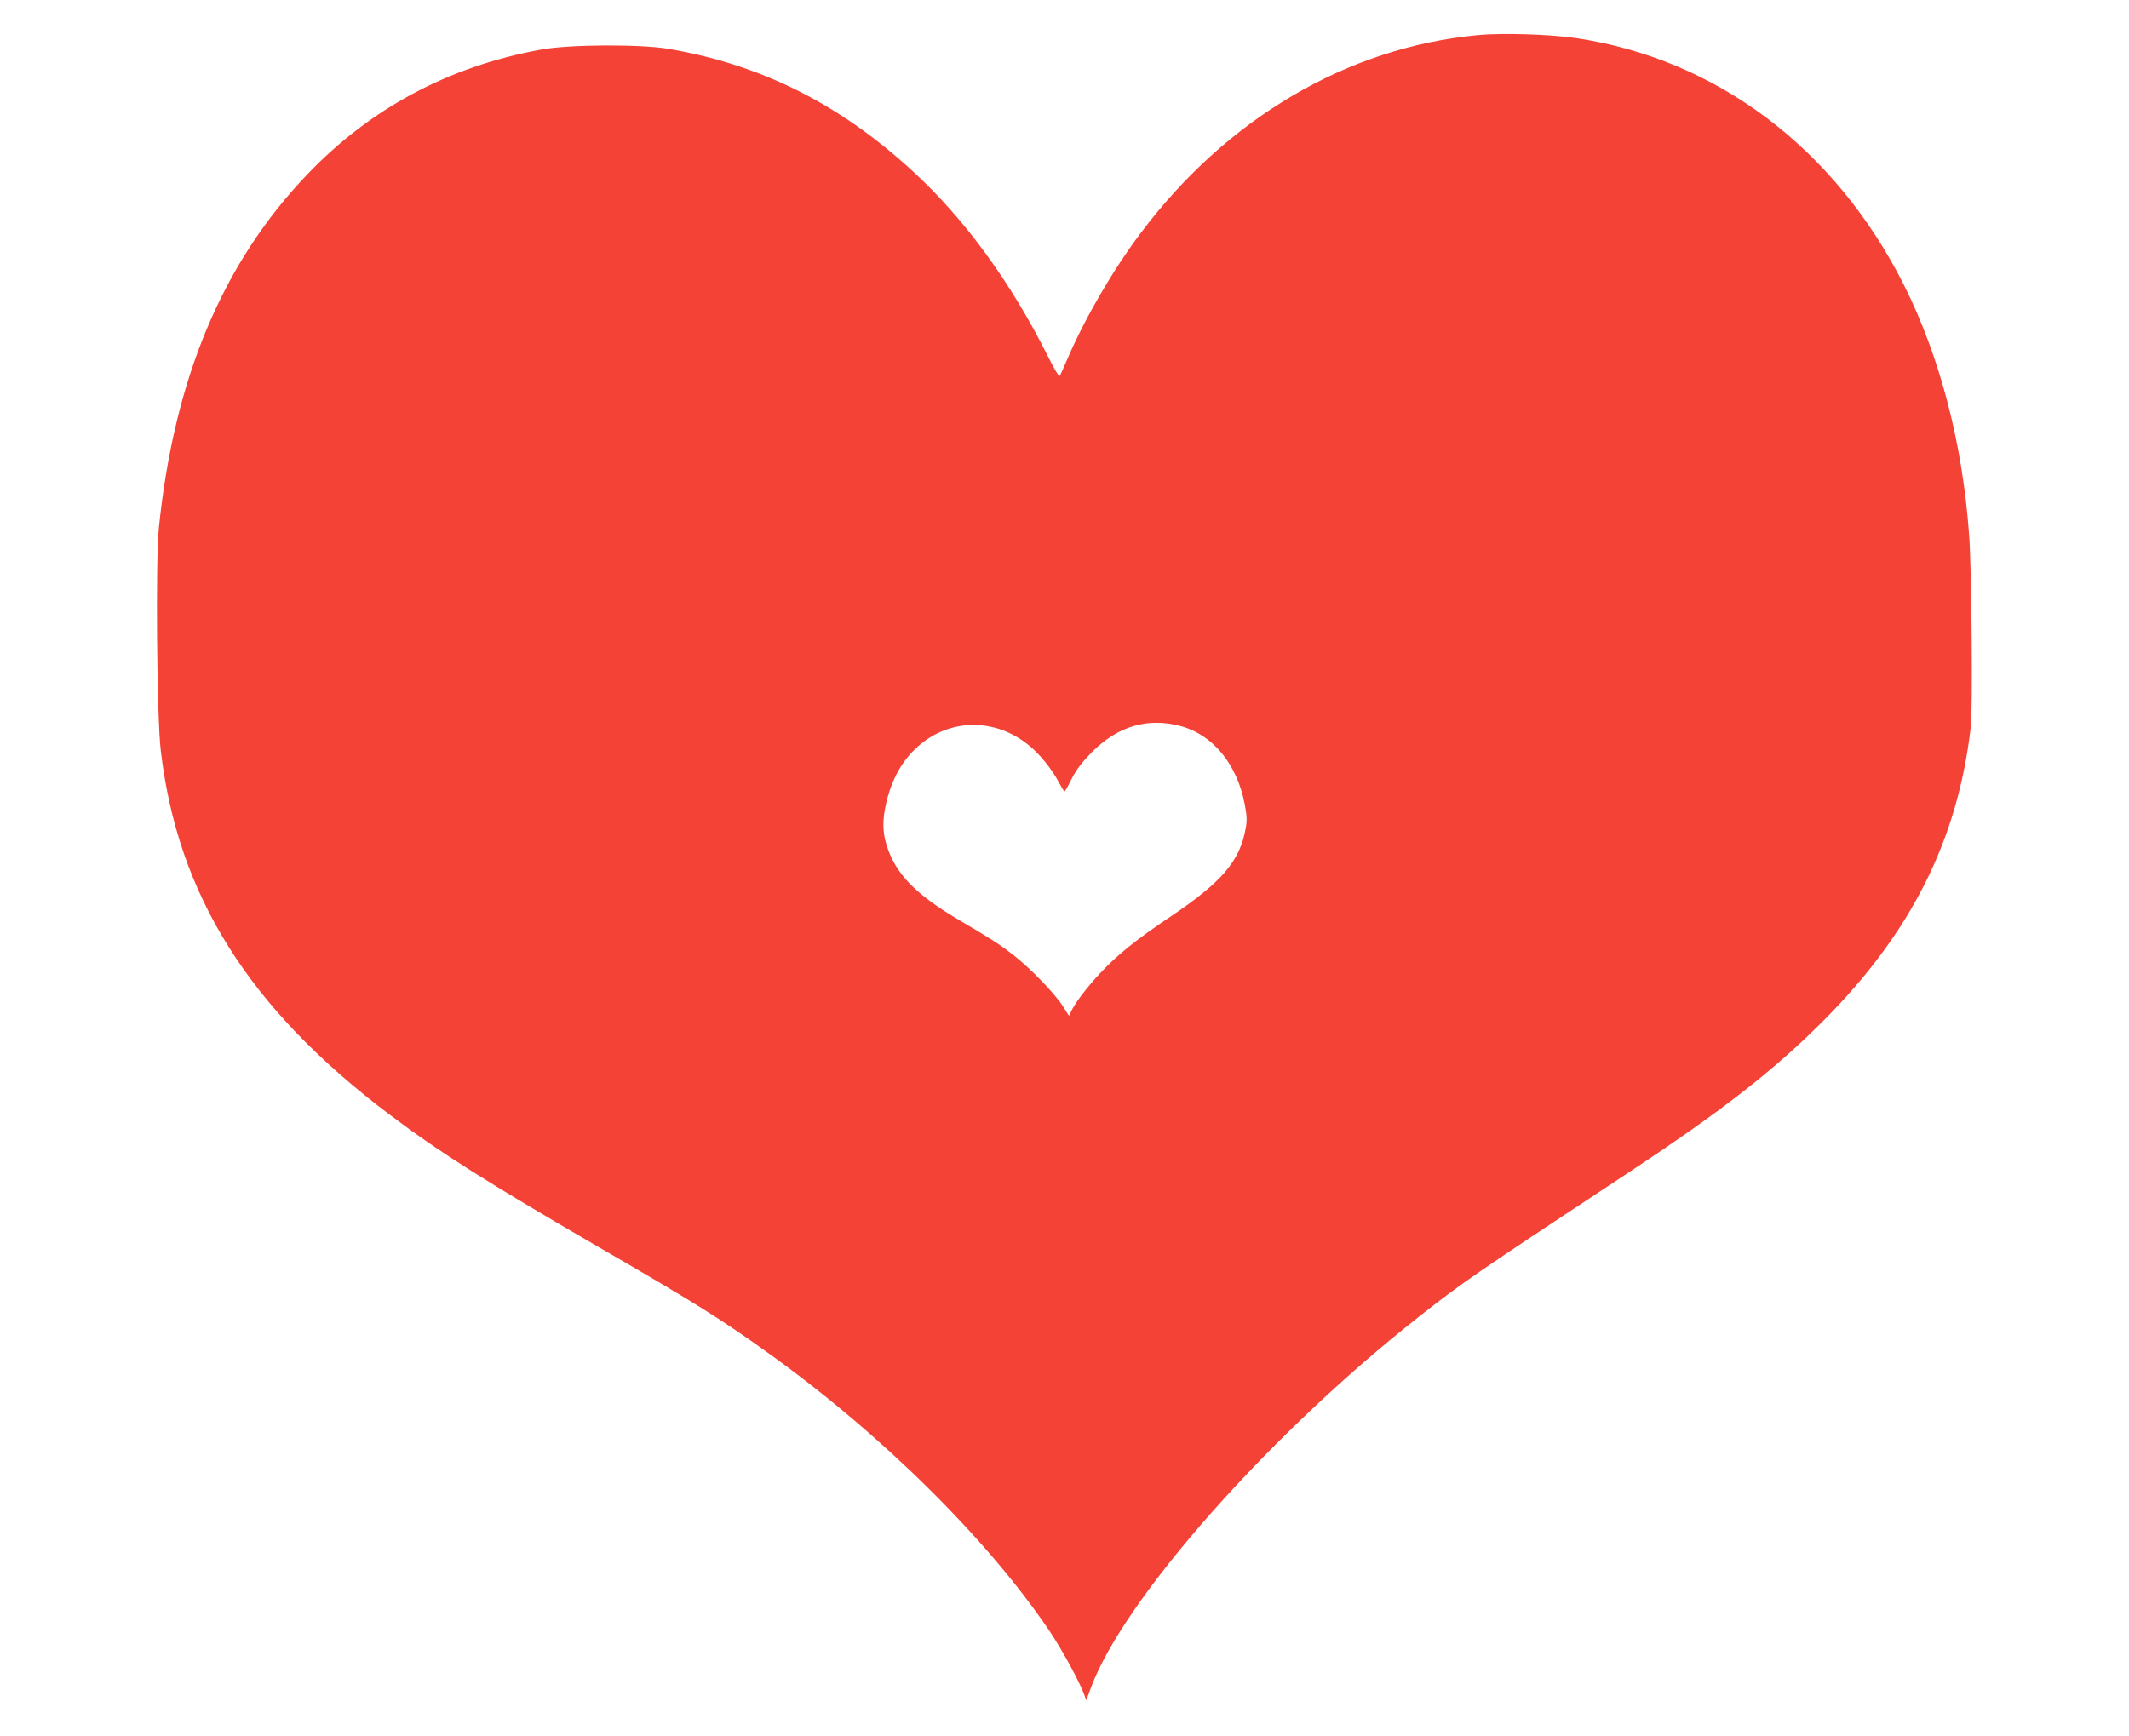 <?xml version="1.0" standalone="no"?>
<!DOCTYPE svg PUBLIC "-//W3C//DTD SVG 20010904//EN"
 "http://www.w3.org/TR/2001/REC-SVG-20010904/DTD/svg10.dtd">
<svg version="1.0" xmlns="http://www.w3.org/2000/svg"
 width="1280pt" height="1044pt" viewBox="0 0 1280 1044"
 preserveAspectRatio="xMidYMid meet">
<g transform="translate(0,1044) scale(0.1,-0.1)"
fill="#f44336" stroke="none">
<path d="M8885 10229 c-785 -74 -1509 -500 -2028 -1192 -165 -219 -335 -512
-438 -752 -23 -55 -45 -103 -49 -107 -3 -5 -34 48 -68 116 -224 448 -502 830
-815 1117 -441 406 -915 642 -1472 736 -170 28 -595 26 -761 -5 -555 -101
-1023 -351 -1404 -748 -511 -533 -803 -1229 -895 -2129 -20 -196 -12 -1135 11
-1334 101 -873 530 -1557 1379 -2196 300 -226 582 -404 1255 -795 572 -331
734 -432 1015 -634 681 -487 1322 -1121 1696 -1676 73 -109 180 -304 207 -380
l13 -35 28 76 c198 534 1074 1525 1971 2230 270 212 321 247 1236 851 585 386
896 628 1199 932 527 530 806 1087 884 1766 12 101 5 951 -10 1150 -39 552
-176 1076 -392 1506 -414 823 -1128 1360 -1972 1485 -153 23 -447 32 -590 18z
m-1785 -4156 c193 -52 339 -231 384 -472 13 -68 14 -96 5 -144 -35 -195 -142
-321 -450 -528 -206 -138 -323 -232 -427 -344 -77 -82 -151 -180 -172 -227
l-13 -27 -38 60 c-51 78 -193 225 -294 304 -82 64 -128 94 -325 210 -267 157
-387 281 -440 454 -25 79 -25 154 -1 256 35 146 98 255 192 338 193 169 464
170 667 3 63 -51 138 -144 177 -219 17 -31 32 -57 35 -57 3 0 23 35 44 78 29
56 62 99 120 158 157 158 338 211 536 157z"/>
</g>
</svg>
